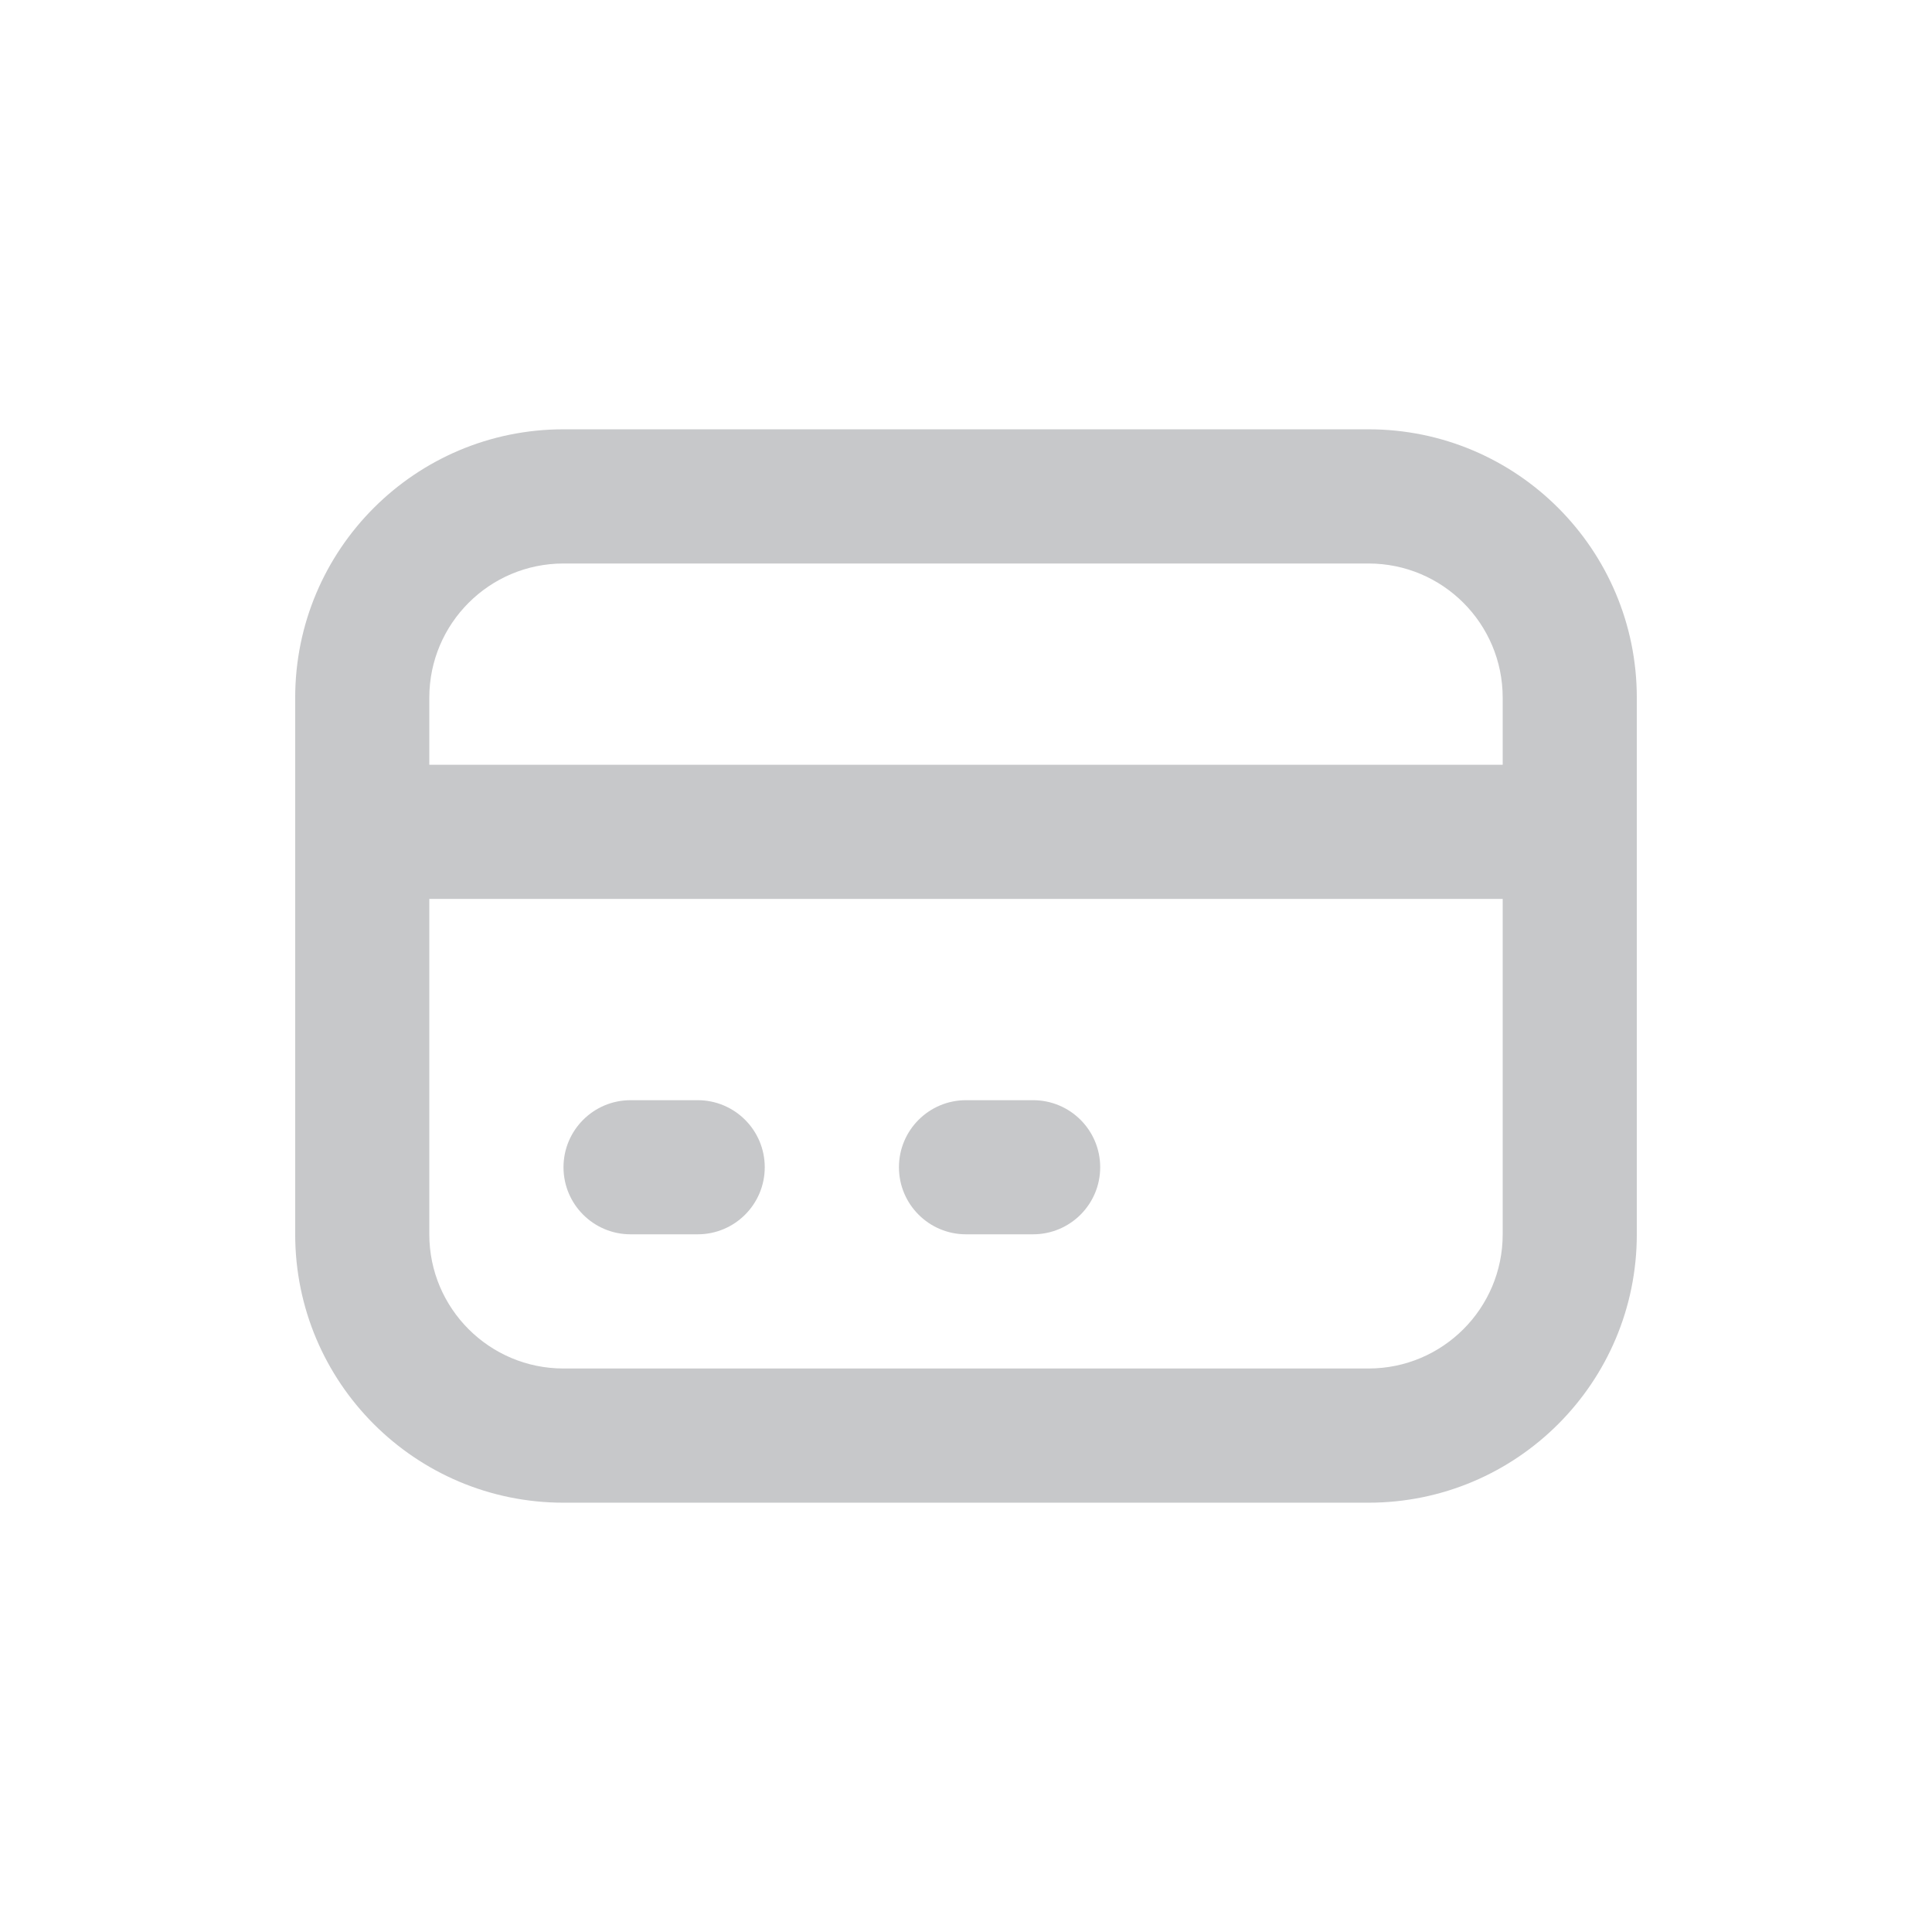 <svg width="24" height="24" viewBox="0 0 24 24" fill="none" xmlns="http://www.w3.org/2000/svg">
<path fill-rule="evenodd" clip-rule="evenodd" d="M3.667 8.667C3.667 6.826 5.159 5.333 7 5.333H17C18.841 5.333 20.333 6.826 20.333 8.667V15.333C20.333 17.174 18.841 18.667 17 18.667H7C5.159 18.667 3.667 17.174 3.667 15.333V8.667ZM5.333 11.167V15.333C5.333 16.254 6.08 17 7 17H17C17.921 17 18.667 16.254 18.667 15.333V11.167H5.333ZM18.667 9.5H5.333V8.667C5.333 7.746 6.08 7 7 7H17C17.921 7 18.667 7.746 18.667 8.667V9.5ZM7 14.5C7 14.04 7.373 13.667 7.833 13.667H8.667C9.127 13.667 9.5 14.04 9.5 14.5C9.5 14.96 9.127 15.333 8.667 15.333H7.833C7.373 15.333 7 14.96 7 14.5ZM11.167 14.5C11.167 14.04 11.54 13.667 12 13.667H12.833C13.294 13.667 13.667 14.04 13.667 14.5C13.667 14.96 13.294 15.333 12.833 15.333H12C11.54 15.333 11.167 14.96 11.167 14.5Z" fill="#C7C8CA"/>
</svg>
